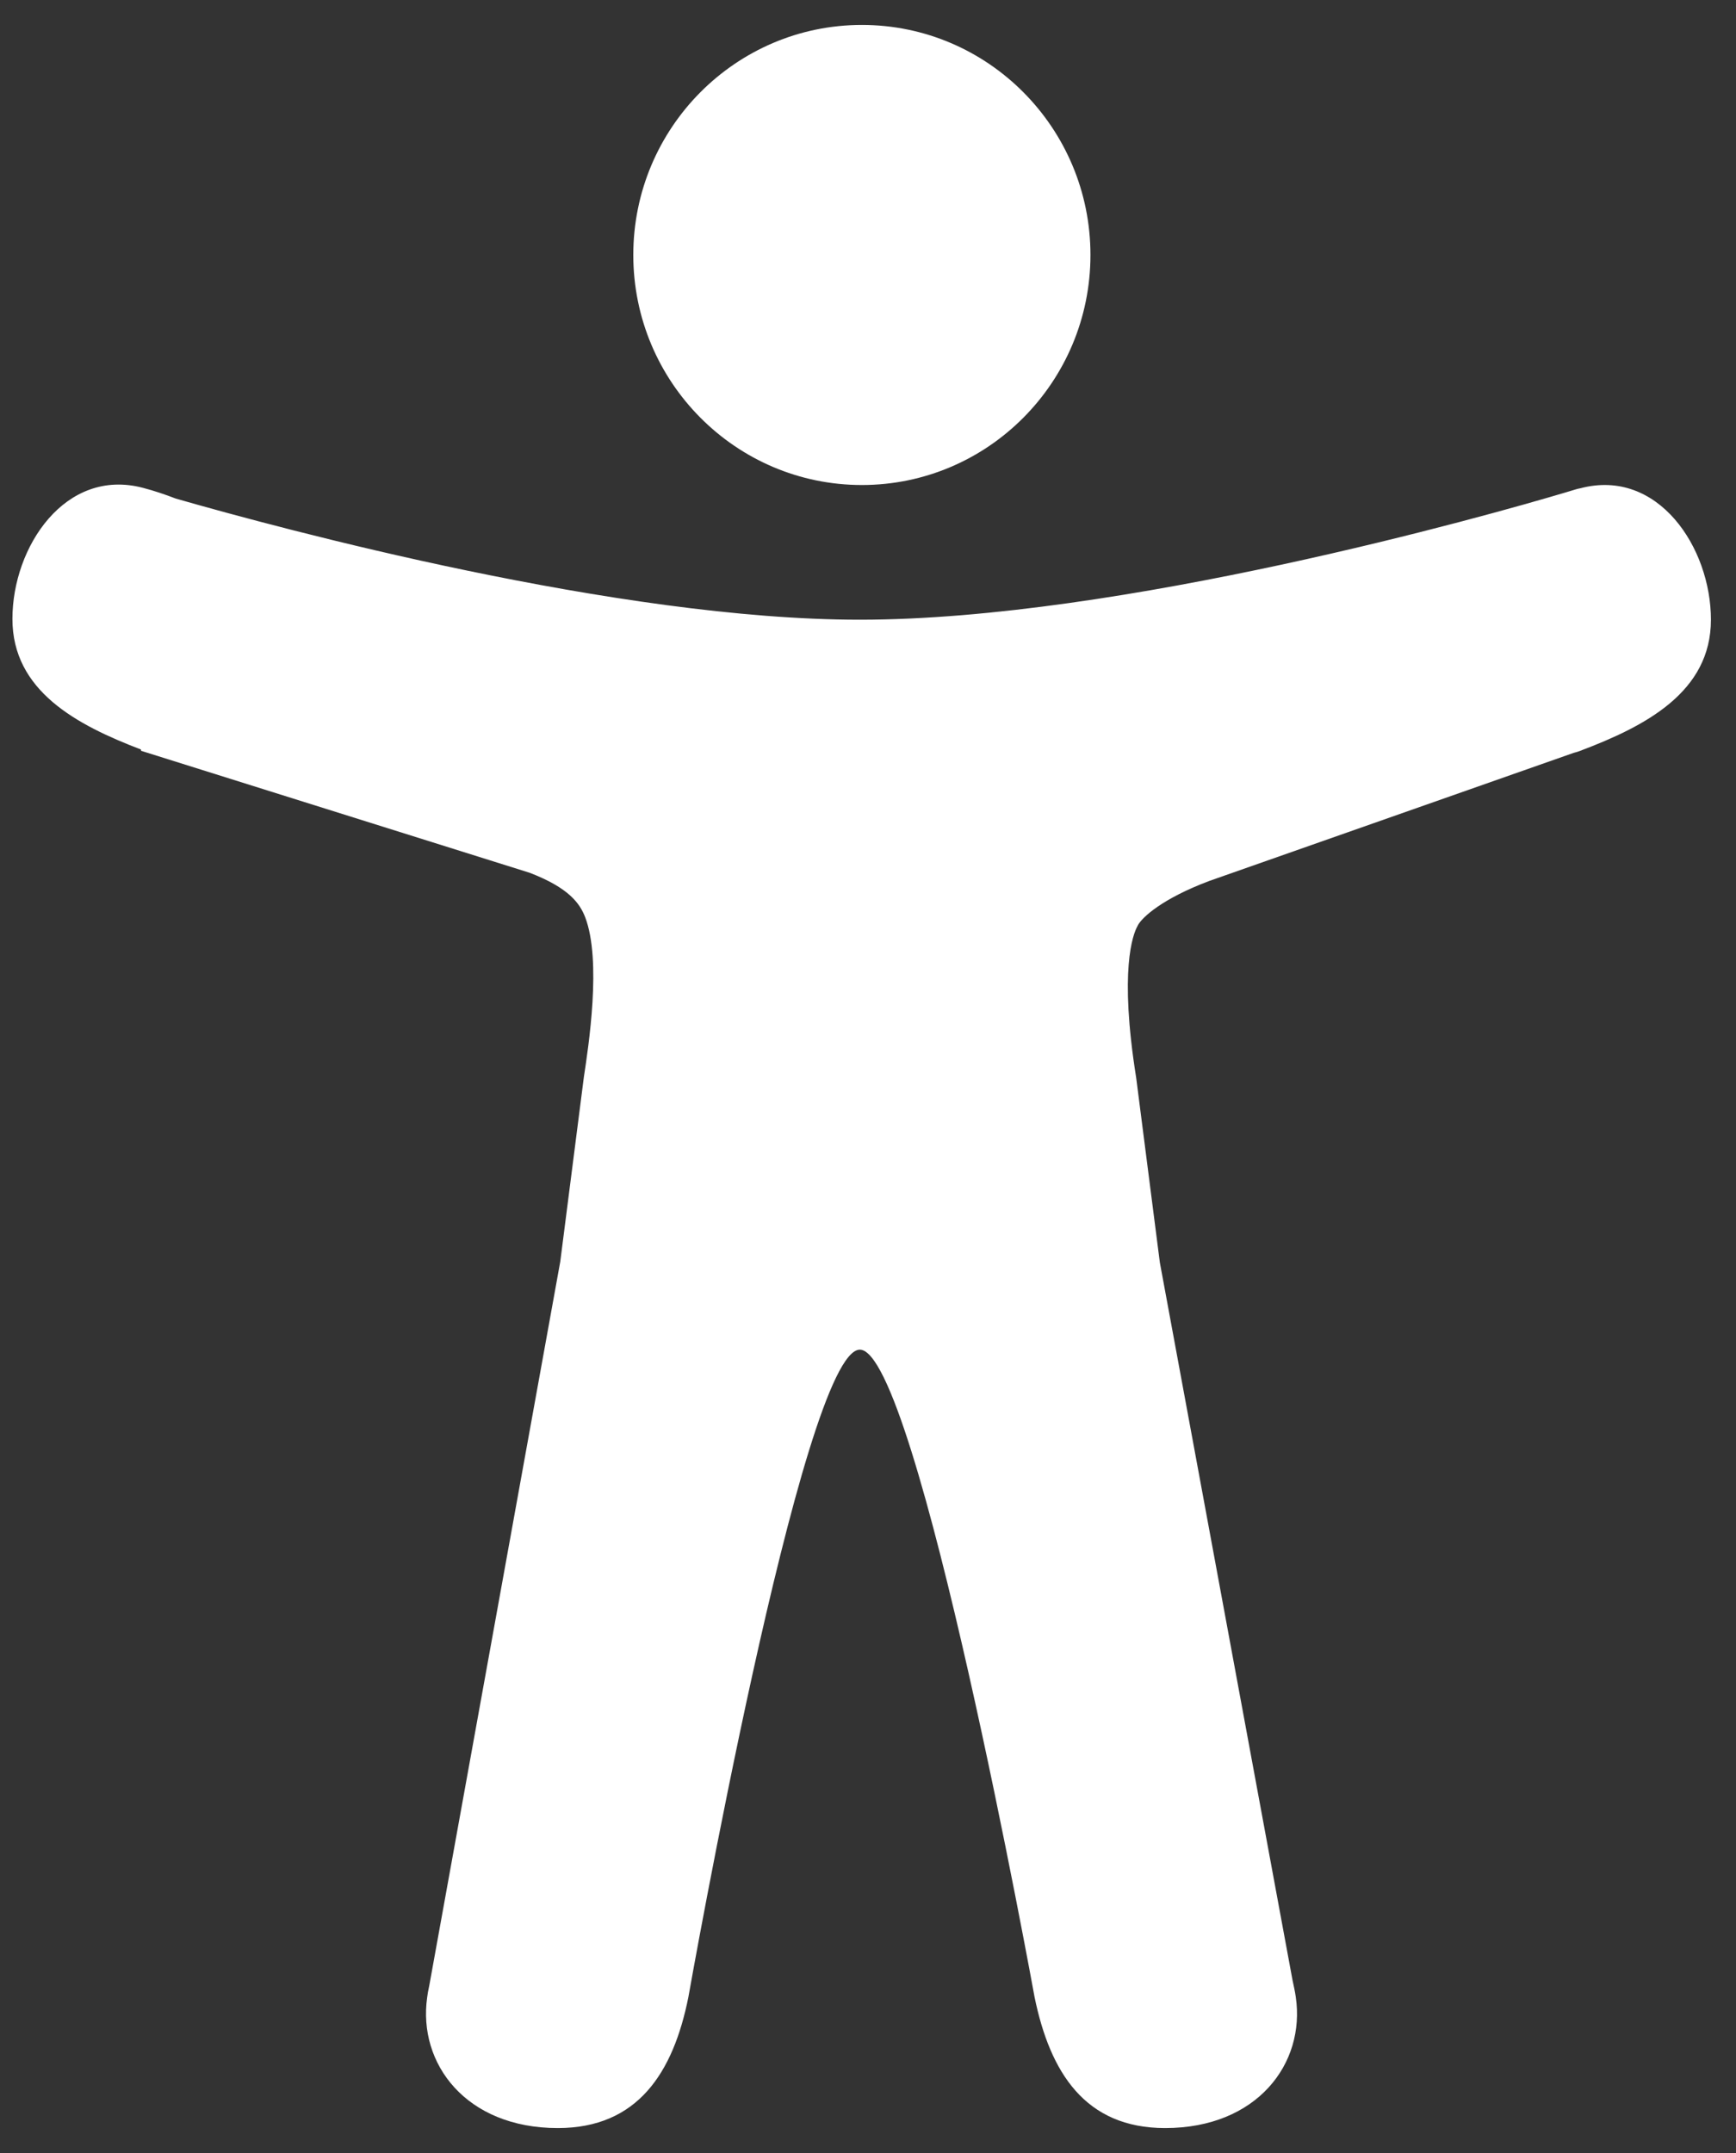 <svg width="50" height="62" viewBox="0 0 50 62" fill="none" xmlns="http://www.w3.org/2000/svg">
<rect x="0" y="0" width="50" height="62" fill="#333333" stroke="none"/>
<path d="M24.824 13.967C28.457 13.967 31.407 10.998 31.407 7.342C31.407 3.687 28.457 0.718 24.824 0.718C21.191 0.718 18.24 3.687 18.24 7.342C18.24 10.998 21.191 13.967 24.824 13.967Z" fill="white"/>
<path d="M45.516 14.061L45.457 14.073L45.41 14.085C45.292 14.12 45.175 14.156 45.057 14.191C42.87 14.842 32.254 17.846 24.765 17.846C17.817 17.846 8.153 15.244 5.061 14.357C4.755 14.239 4.438 14.132 4.12 14.049C1.886 13.458 0.358 15.741 0.358 17.823C0.358 19.893 2.204 20.875 4.061 21.584V21.62L15.254 25.133C16.394 25.571 16.7 26.02 16.853 26.41C17.335 27.664 16.947 30.148 16.817 31.012L16.136 36.335L12.362 57.189C12.35 57.248 12.338 57.307 12.326 57.366L12.303 57.52C12.033 59.425 13.42 61.282 16.065 61.282C18.369 61.282 19.392 59.685 19.827 57.508C19.827 57.508 23.119 38.866 24.765 38.866C26.411 38.866 29.797 57.508 29.797 57.508C30.244 59.685 31.255 61.282 33.559 61.282C36.204 61.282 37.603 59.425 37.321 57.508C37.298 57.343 37.262 57.189 37.227 57.023L33.406 36.358L32.724 31.035C32.23 27.936 32.63 26.907 32.76 26.671C32.76 26.671 32.771 26.659 32.771 26.647C32.901 26.41 33.477 25.878 34.829 25.369L45.328 21.679C45.386 21.667 45.457 21.643 45.516 21.62C47.397 20.91 49.278 19.928 49.278 17.846C49.278 15.764 47.749 13.47 45.516 14.061Z" fill="white"/>
</svg>
